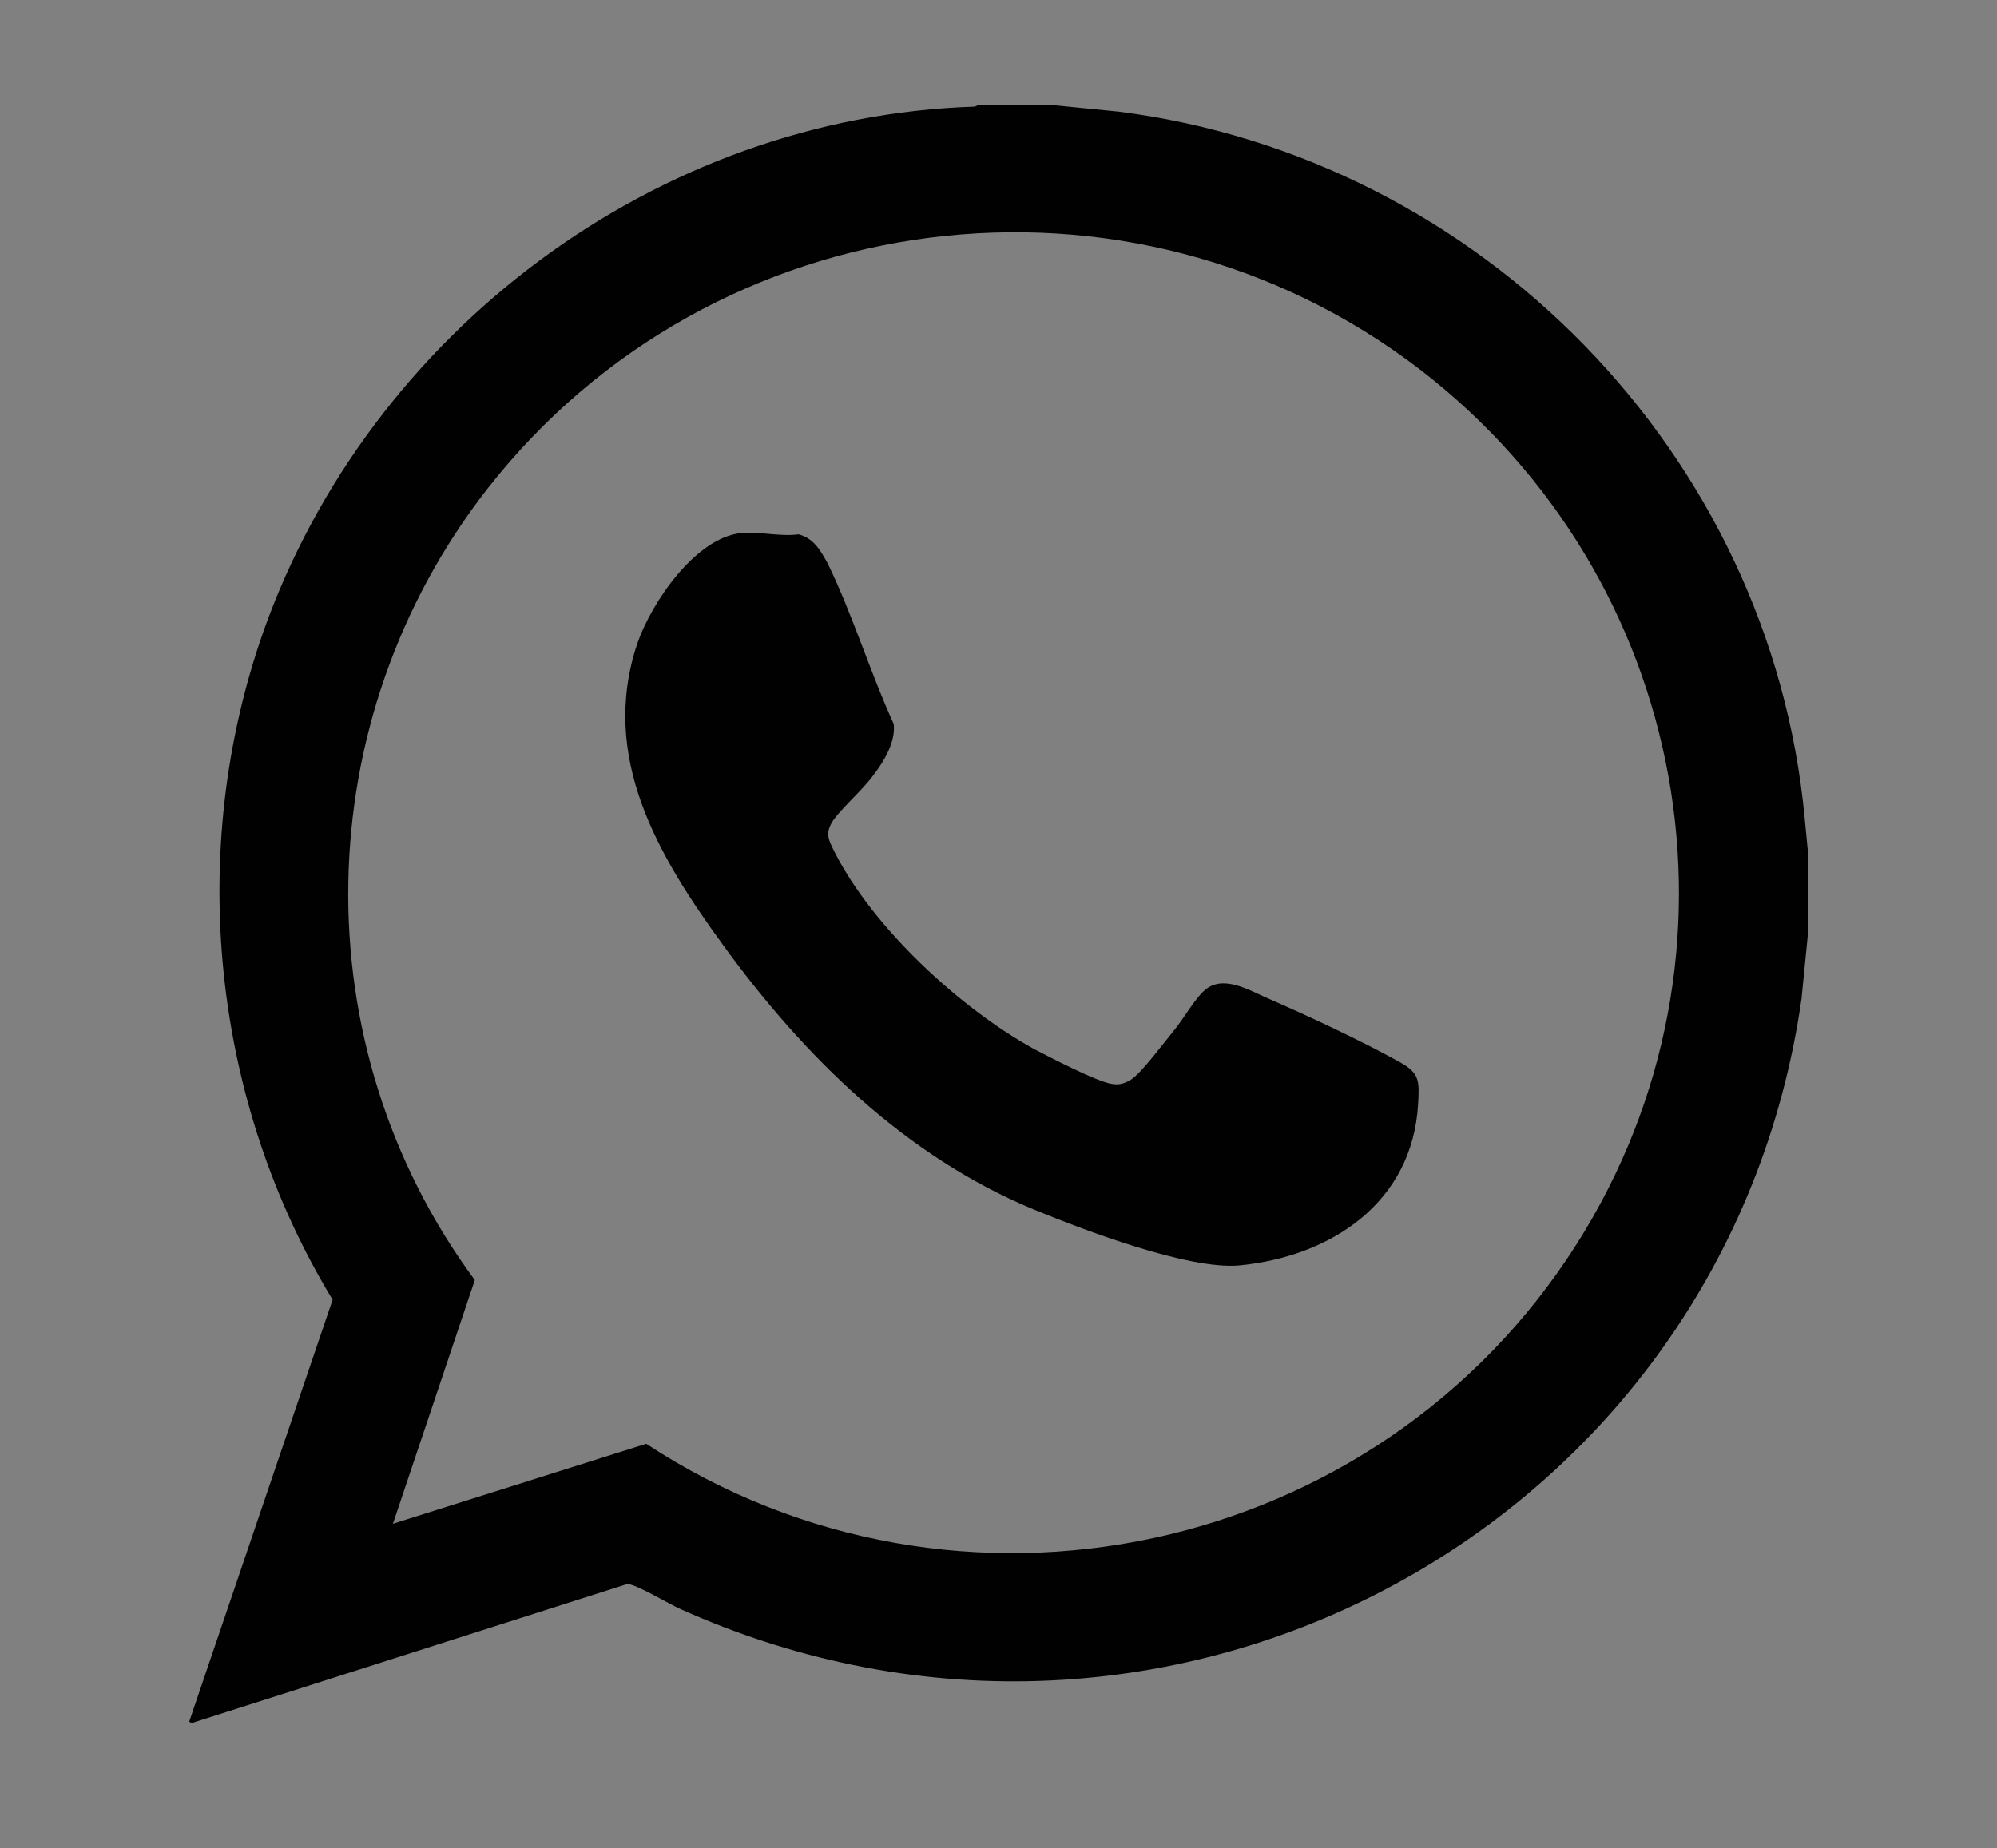 <?xml version="1.0" encoding="utf-8"?>
<!-- Generator: Adobe Illustrator 28.2.0, SVG Export Plug-In . SVG Version: 6.00 Build 0)  -->
<svg version="1.1" id="Layer_1" xmlns="http://www.w3.org/2000/svg" xmlns:xlink="http://www.w3.org/1999/xlink" x="0px" y="0px"
	 viewBox="0 0 314.6 291.2" style="enable-background:new 0 0 314.6 291.2;" xml:space="preserve">
<rect x="0" y="0" width="314.6" height="291.2" fill="#808080" stroke="none"/>
<style type="text/css">
	.st0{fill:#FFFFFF;}
	.st1{fill:#010101;}
</style>
<path class="st0" d="M358.7-737.3c-0.4-8.1-1.9-12.7-2.9-15.6c-1.5-3.8-3.5-6.7-6.3-9.6c-2.9-2.9-5.8-4.8-9.6-6.3
	c-3.1-1.1-7.5-2.5-15.6-2.9c-8.8-0.4-11.5-0.4-33.8-0.4c-22.5,0-25.2,0-34,0.4c-8.1,0.4-12.5,1.7-15.6,2.9c-3.8,1.5-6.7,3.5-9.6,6.3
	c-2.9,2.9-4.8,5.8-6.1,9.6c-1.2,2.9-2.7,7.5-2.9,15.6c-0.6,8.8-0.6,11.5-0.6,33.8c0,22.5,0,25.2,0.6,34c0.2,8.1,1.7,12.5,2.9,15.6
	c1.3,3.8,3.3,6.5,6.1,9.6c2.9,2.9,5.8,4.6,9.6,6.1c3.1,1.2,7.5,2.5,15.6,2.9c8.8,0.4,11.5,0.6,34,0.6c22.3,0,25-0.2,33.8-0.6
	c8.1-0.4,12.5-1.7,15.6-2.9c3.8-1.5,6.7-3.3,9.6-6.1c2.9-3.1,4.8-5.8,6.3-9.6c1-3.1,2.5-7.5,2.9-15.6c0.4-8.8,0.4-11.5,0.4-34
	C359.1-725.8,359.1-728.4,358.7-737.3 M290.5-660.4c-23.8,0-43.1-19.2-43.1-43.1c0-23.6,19.2-43.1,43.1-43.1
	c23.6,0,42.9,19.4,42.9,43.1C333.4-679.6,314.1-660.4,290.5-660.4 M335.3-738.1c-5.6,0-10.2-4.4-10.2-10c0-5.6,4.6-10.2,10.2-10.2
	c5.4,0,10,4.6,10,10.2C345.3-742.5,340.7-738.1,335.3-738.1 M290.5-731.3c-15.6,0-28.1,12.5-28.1,27.9c0,15.6,12.5,28.1,28.1,28.1
	c15.4,0,27.9-12.5,27.9-28.1C318.4-718.8,305.9-731.3,290.5-731.3"/>
<path class="st0" d="M384.5-797.5c-24-24-57.3-39-94-39c-36.7,0-70.2,15-94.2,39c-24,24-39,57.3-39,94
	c0,73.6,59.6,133.2,133.2,133.2c36.7,0,70-14.8,94-39c24.2-24,39-57.3,39-94.2C423.5-740.2,408.7-773.4,384.5-797.5 M373.7-668.9
	c-0.4,9-1.7,15-3.8,20.4c-2.1,5.6-5,10.2-9.8,14.8c-4.6,4.6-9.2,7.5-14.8,9.8c-5.4,1.9-11.3,3.5-20.4,3.8
	c-8.8,0.4-11.7,0.4-34.4,0.4c-22.9,0-25.8,0-34.6-0.4c-9-0.4-15-1.9-20.4-3.8c-5.6-2.3-10.2-5.2-14.8-9.8c-4.8-4.6-7.7-9.2-9.8-14.8
	c-1.9-5.4-3.5-11.3-3.8-20.4c-0.4-8.8-0.6-11.7-0.6-34.6c0-22.7,0.2-25.6,0.6-34.6c0.4-8.8,1.9-15,3.8-20.2c2.1-5.6,5-10.2,9.8-15
	c4.6-4.6,9.2-7.5,14.8-9.6c5.4-2.1,11.3-3.5,20.4-3.8c8.8-0.4,11.7-0.6,34.6-0.6c22.7,0,25.6,0.2,34.4,0.6c9,0.4,15,1.7,20.4,3.8
	c5.6,2.1,10.2,5,14.8,9.6c4.8,4.8,7.7,9.4,9.8,15c2.1,5.2,3.5,11.3,3.8,20.2c0.4,9,0.6,11.9,0.6,34.6
	C374.3-680.6,374.1-677.7,373.7-668.9"/>
<path class="st0" d="M958.1-149.1L958.1-149.1C883-149.1,822.1-210,822.1-285S883-421,958.1-421c75.1,0,135.9,60.9,135.9,135.9
	S1033.1-149.1,958.1-149.1"/>
<g>
	<path class="st1" d="M223.4,174c-0.9,15.5-13.7,24-28.2,25.4c-8,0.7-24.5-5.6-32.3-8.8c-20.3-8.4-36.3-24.2-49-41.7
		c-10.2-14-19.5-29.6-13.5-47.5c2.2-6.4,9.1-16.6,16.3-17.4c2.8-0.3,6.1,0.6,9.1,0.2c2.4,0.6,3.5,2.6,4.6,4.6
		c3.9,8,6.7,17.2,10.4,25.3c0.3,2.8-1.5,5.8-3.1,7.9c-1.8,2.5-4.7,4.9-6.4,7.2c-1.4,2.1-0.8,3.1,0.2,5.1c6.1,12,19.8,24.6,31.4,31
		c2.5,1.3,10,5.2,12.3,5.5c1.2,0.2,2-0.1,3-0.7c1.7-1.1,5.3-6,6.8-7.8c1.4-1.7,3.1-4.7,4.6-6.1c2.9-2.8,7.1-0.2,10.1,1.1
		c6.4,2.8,14.6,6.6,20.7,10C223.7,169.1,223.6,170.3,223.4,174"/>
	<path class="st1" d="M284.3,128.9c-5.4-57.4-51-104-108-111.3l-11.1-1.1h-11l-0.6,0.3c-50.3,1.6-95.4,35.6-112.1,82.7
		c-12.2,34.7-8.1,74,10.9,105.3l-22.6,66.5l0.4,0.2l68.6-21.9c1.2-0.1,6.7,3.2,8.3,3.9c77,34.7,164.8-13.1,176.7-96.1l1.1-11.1
		v-11.2L284.3,128.9z M248.4,196c-31.3,49.4-97.6,63.7-146.6,31.5l-39.9,12.6l12.9-38.4c-27.4-37.1-26.4-88.3,2-124.7
		c35.4-45.3,101.2-53.9,147-18.7C266.2,91,277.3,150.4,248.4,196"/>
</g>
</svg>
